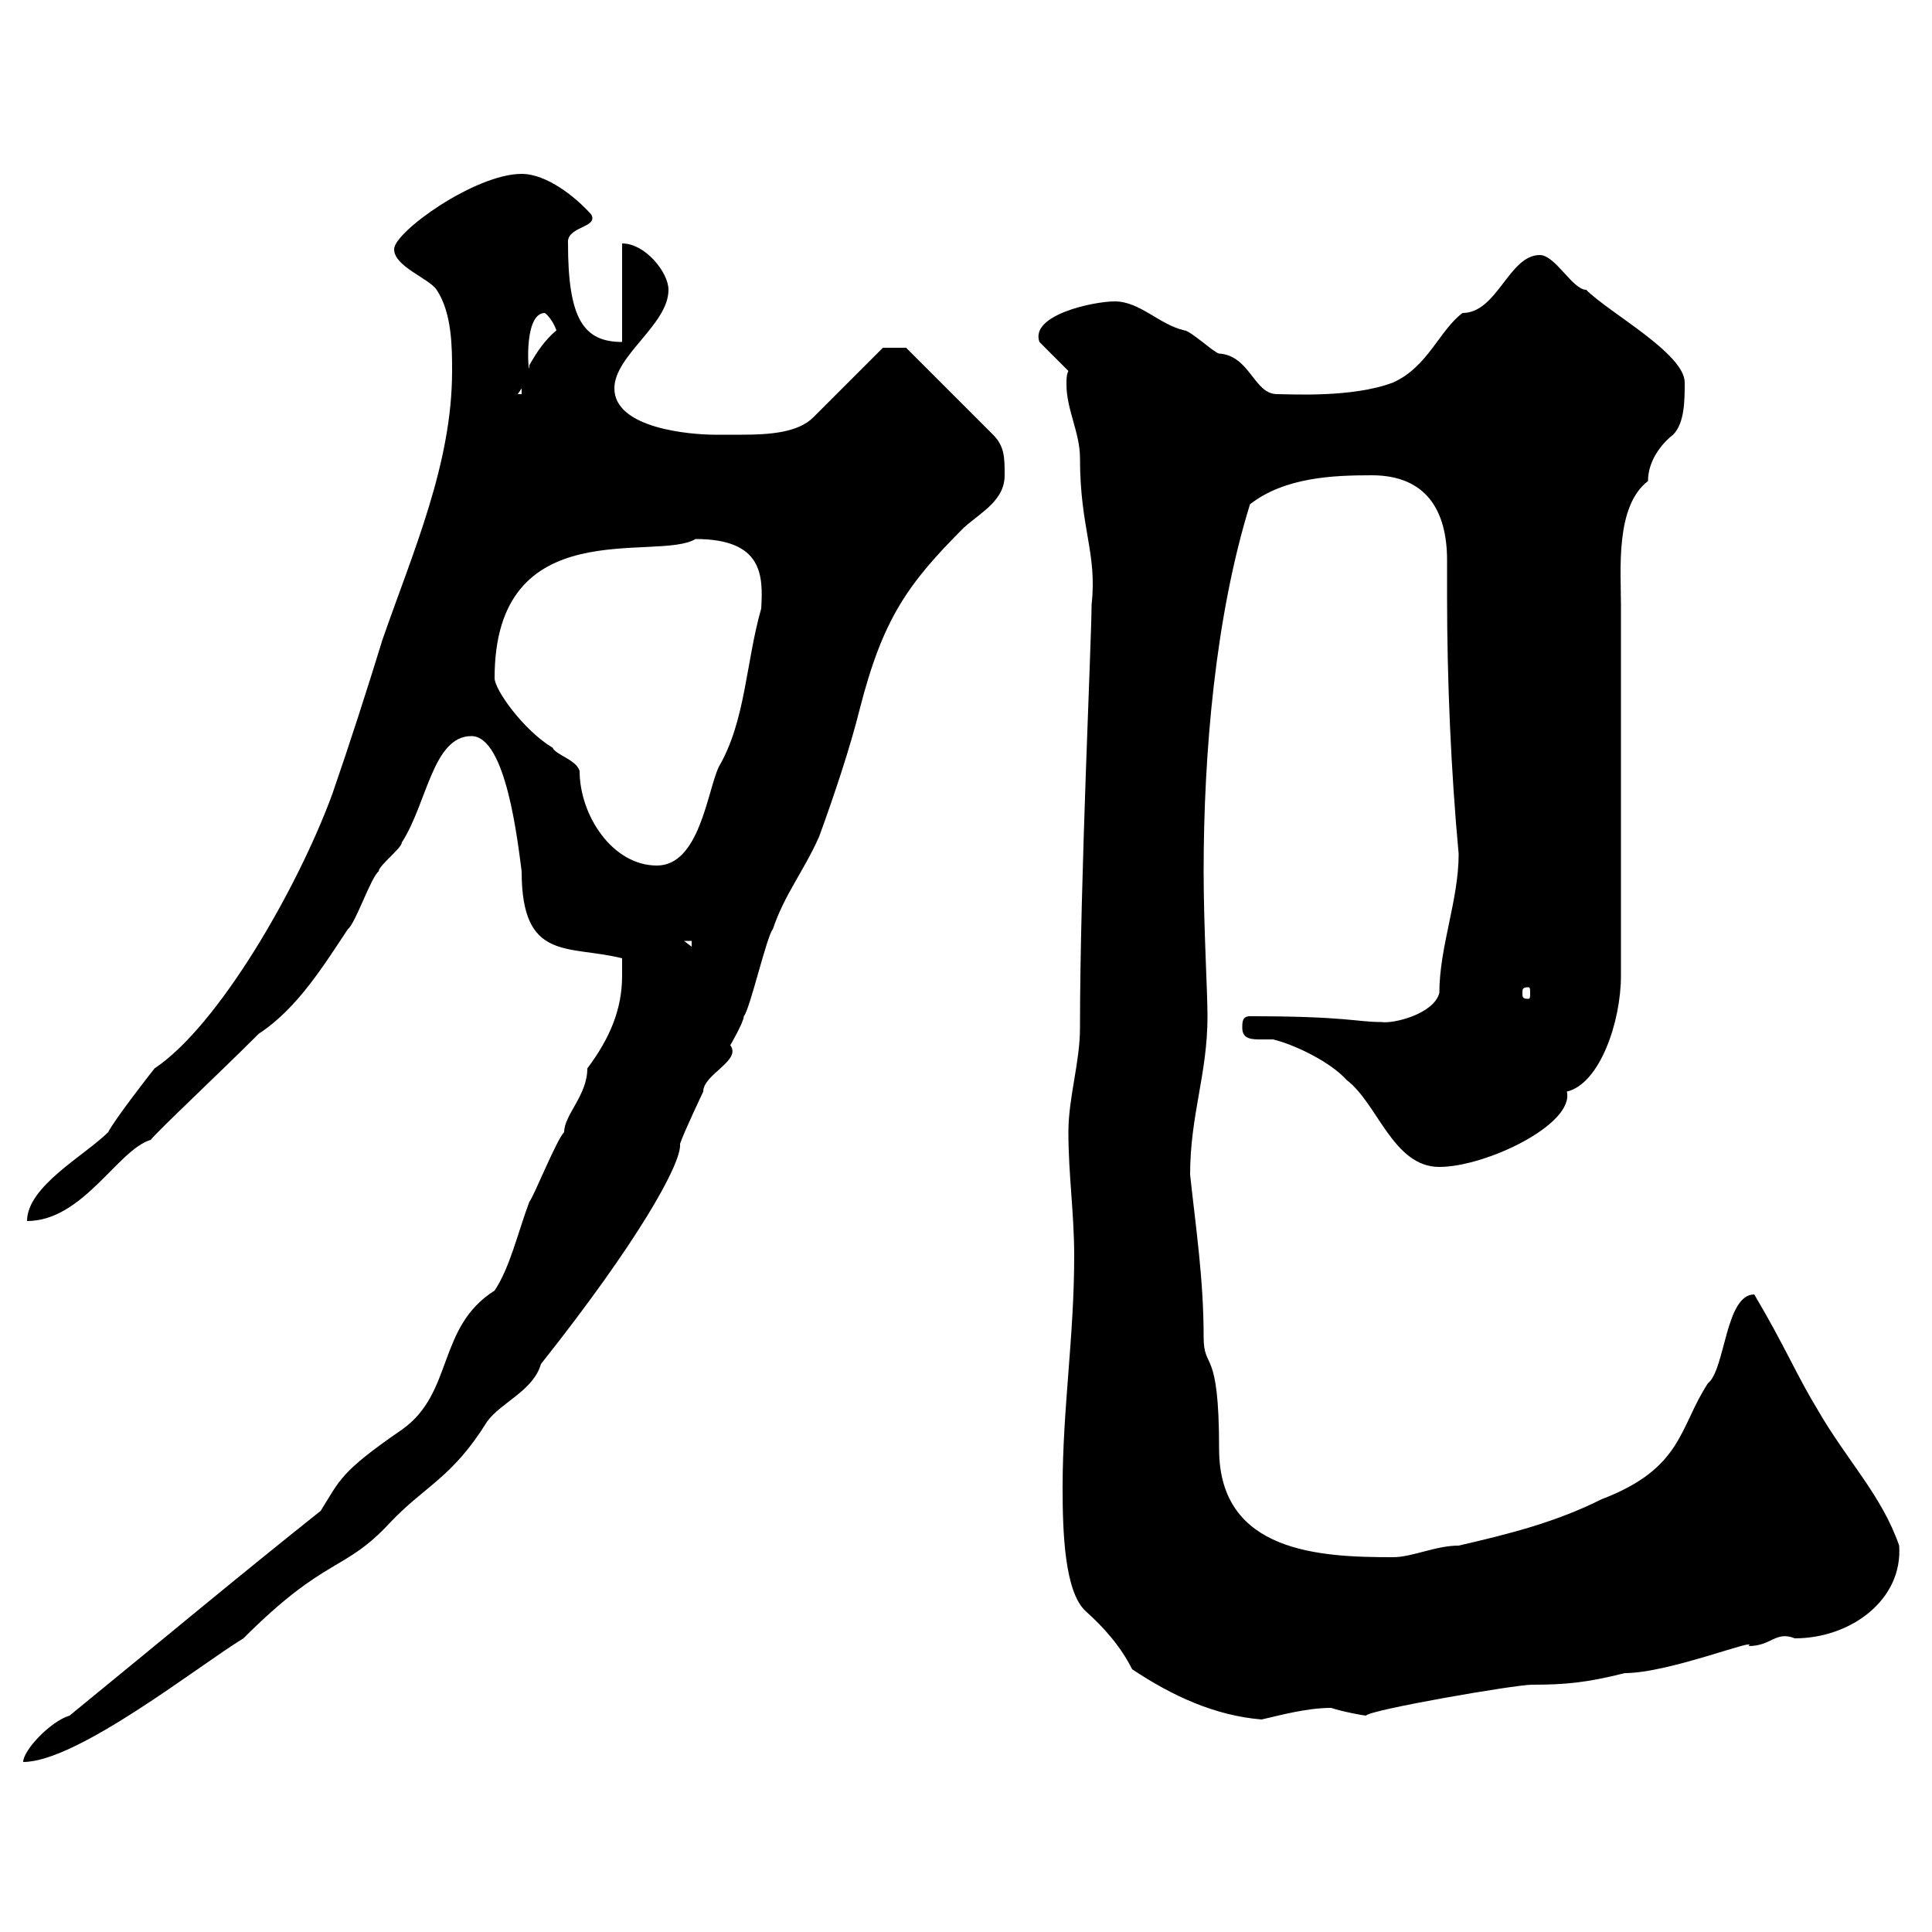 <svg xmlns="http://www.w3.org/2000/svg" xmlns:xlink="http://www.w3.org/1999/xlink" width="300" height="300"><path d="M96.60 151.50C96.60 156.60 94.80 161.10 91.20 165.90C91.20 170.10 87.60 173.10 87.60 175.80C86.40 177 82.80 186 82.20 186.60C80.40 191.40 79.20 196.80 76.80 200.40C67.80 206.10 70.50 216.30 62.40 222C52.80 228.60 52.80 229.80 49.80 234.60C36.60 245.10 25.50 254.40 10.80 266.40C7.80 267.30 3.60 271.80 3.60 273.60C12 273.60 30.90 258.60 37.80 254.40C50.70 241.50 53.40 244.20 60.60 236.40C66 230.70 70.20 229.50 75.60 220.80C77.70 217.80 82.80 216 84 211.80C99 192.90 105.90 180.60 105.60 177.60C106.20 175.80 109.20 169.50 109.20 169.50C109.20 166.80 115.20 164.70 113.40 162.30C113.40 162.30 115.50 158.70 115.50 157.80C116.40 156.90 119.10 145.20 120 144.30C121.80 138.90 124.80 135.30 127.20 129.90C129.60 123.30 132 116.10 133.50 110.10C137.10 96 141 90.60 149.70 81.90C152.40 79.50 156 77.70 156 73.80C156 71.10 156 69.30 154.20 67.50L140.70 54L137.10 54L126.30 64.80C123.90 67.20 119.40 67.50 115.20 67.50C113.70 67.50 112.20 67.50 111 67.50C107.40 67.50 95.40 66.60 95.40 60.30C95.40 55.20 103.80 50.40 103.80 45C103.80 42.30 100.20 37.80 96.60 37.80L96.60 53.10C90.60 53.10 88.20 49.50 88.20 37.80C87.90 35.10 93 35.40 91.80 33.30C89.40 30.60 84.90 27 81 27C73.80 27 61.20 36 61.20 38.70C61.20 41.40 66.60 43.20 67.80 45C70.20 48.60 70.20 54 70.20 57.60C70.20 72 64.20 85.50 59.40 99.30C57 107.10 54.30 115.50 51.60 123.30C46.20 138 33.90 159.30 24 165.90C22.80 167.40 17.70 174 16.80 175.80C13.20 179.40 4.20 184.20 4.20 189.60C12.90 189.60 18.30 178.50 23.40 177C24.60 175.50 34.20 166.50 40.20 160.50C46.20 156.60 50.40 149.70 54 144.30C55.20 143.40 57.60 136.20 58.80 135.30C58.80 134.40 62.40 131.70 62.40 130.80C66.30 124.80 67.20 114.30 73.20 114.30C78.60 114.30 80.40 130.80 81 135.30C81 149.40 88.20 146.70 96.60 148.80C96.60 148.80 96.60 151.50 96.60 151.50ZM175.80 259.20C182.10 263.40 188.70 266.40 195.90 267C198.60 266.40 202.80 265.20 206.70 265.20C208.50 265.80 211.80 266.40 212.10 266.40C212.70 265.50 235.20 261.60 237.90 261.60C243 261.60 246.30 261.30 252.30 259.80C259.20 259.80 273.30 254.10 271.50 255.60C275.10 255.60 275.70 253.20 278.70 254.40C287.40 254.40 295.50 248.40 294.90 240C292.20 232.20 286.80 226.80 282.30 219C279 213.60 277.20 209.10 272.40 201C267.90 201 267.90 212.70 265.20 214.80C260.70 221.70 261.30 228 248.70 232.80C241.50 236.40 234.30 238.20 226.50 240C222.90 240 219.30 241.80 216.30 241.80C205.20 241.80 189.30 241.20 189.30 225C189.30 208.80 186.90 213 186.90 207.60C186.90 198.60 185.70 190.80 184.80 182.40C184.80 173.10 187.50 166.80 187.50 157.80C187.50 153.90 186.90 144 186.90 135.30C186.90 117 188.70 95.70 194.10 78.30C199.50 74.10 207 73.80 213 73.80C221.40 73.80 224.70 79.20 224.70 87C224.70 88.80 224.70 90.60 224.70 92.70C224.70 105.60 225.30 119.70 226.50 132.60C226.50 139.80 223.50 147 223.50 154.20C222.60 157.50 216.30 159 214.50 158.70C210.60 158.70 209.10 157.80 194.10 157.80C192.90 157.80 192.90 158.70 192.90 159.60C192.90 161.40 194.40 161.40 195.90 161.40C196.50 161.40 197.40 161.40 197.70 161.40C201.30 162.30 206.70 165 209.10 167.70C213.90 171.30 216.30 181.20 223.50 181.20C230.70 181.20 244.50 174.60 243.30 169.50C248.40 168.30 251.70 158.70 251.70 151.50L251.70 93.90C251.70 88.50 250.80 78.60 255.90 74.70C255.90 71.10 258.60 68.40 259.80 67.50C261.60 65.70 261.60 62.10 261.60 59.40C261.60 54.90 249.90 48.60 246.30 45C244.20 45 241.50 39.60 239.10 39.60C234.30 39.60 232.50 48.60 227.10 48.60C223.50 51.30 221.70 57 216.30 59.40C210 61.80 200.40 61.20 198.30 61.20C194.70 61.20 194.10 55.20 189.30 54.90C188.70 54.90 184.80 51.30 183.90 51.30C180 50.40 177 46.80 173.10 46.80C169.80 46.80 159.90 48.90 161.40 53.10L165.90 57.60C165.60 58.20 165.60 58.80 165.60 59.70C165.60 63.60 167.70 67.20 167.70 71.10C167.70 82.20 170.40 85.80 169.50 93.90C169.50 99.30 167.70 136.80 167.70 159.60C167.70 165 165.90 170.40 165.90 175.80C165.90 182.40 166.80 188.40 166.80 195C166.80 207.60 165 218.70 165 231C165 237.90 165.30 247.20 168.60 250.20C171.30 252.60 174 255.60 175.80 259.20ZM237.30 153.30C237.60 153.30 237.60 153.60 237.60 154.20C237.60 154.80 237.60 155.10 237.30 155.10C236.40 155.10 236.40 154.80 236.40 154.20C236.40 153.60 236.40 153.30 237.30 153.30ZM106.20 146.10L107.40 146.10L107.40 147ZM76.80 105.30C76.80 79.20 102 87.30 108 83.70C118.50 83.70 118.50 89.40 118.20 94.50C115.80 102.90 115.80 111.90 111.60 119.10C109.80 123 108.60 134.40 102 134.40C95.10 134.40 90 126.60 90 119.70C89.40 117.90 86.40 117.30 85.80 116.10C81.30 113.40 76.80 107.10 76.80 105.30ZM81 60.30L81 61.20L80.40 61.20ZM84.60 48.60C85.80 49.50 86.40 51.30 86.40 51.30C84.60 52.80 83.40 54.60 82.20 56.70C82.20 59.70 81 48.60 84.60 48.60Z"/></svg>